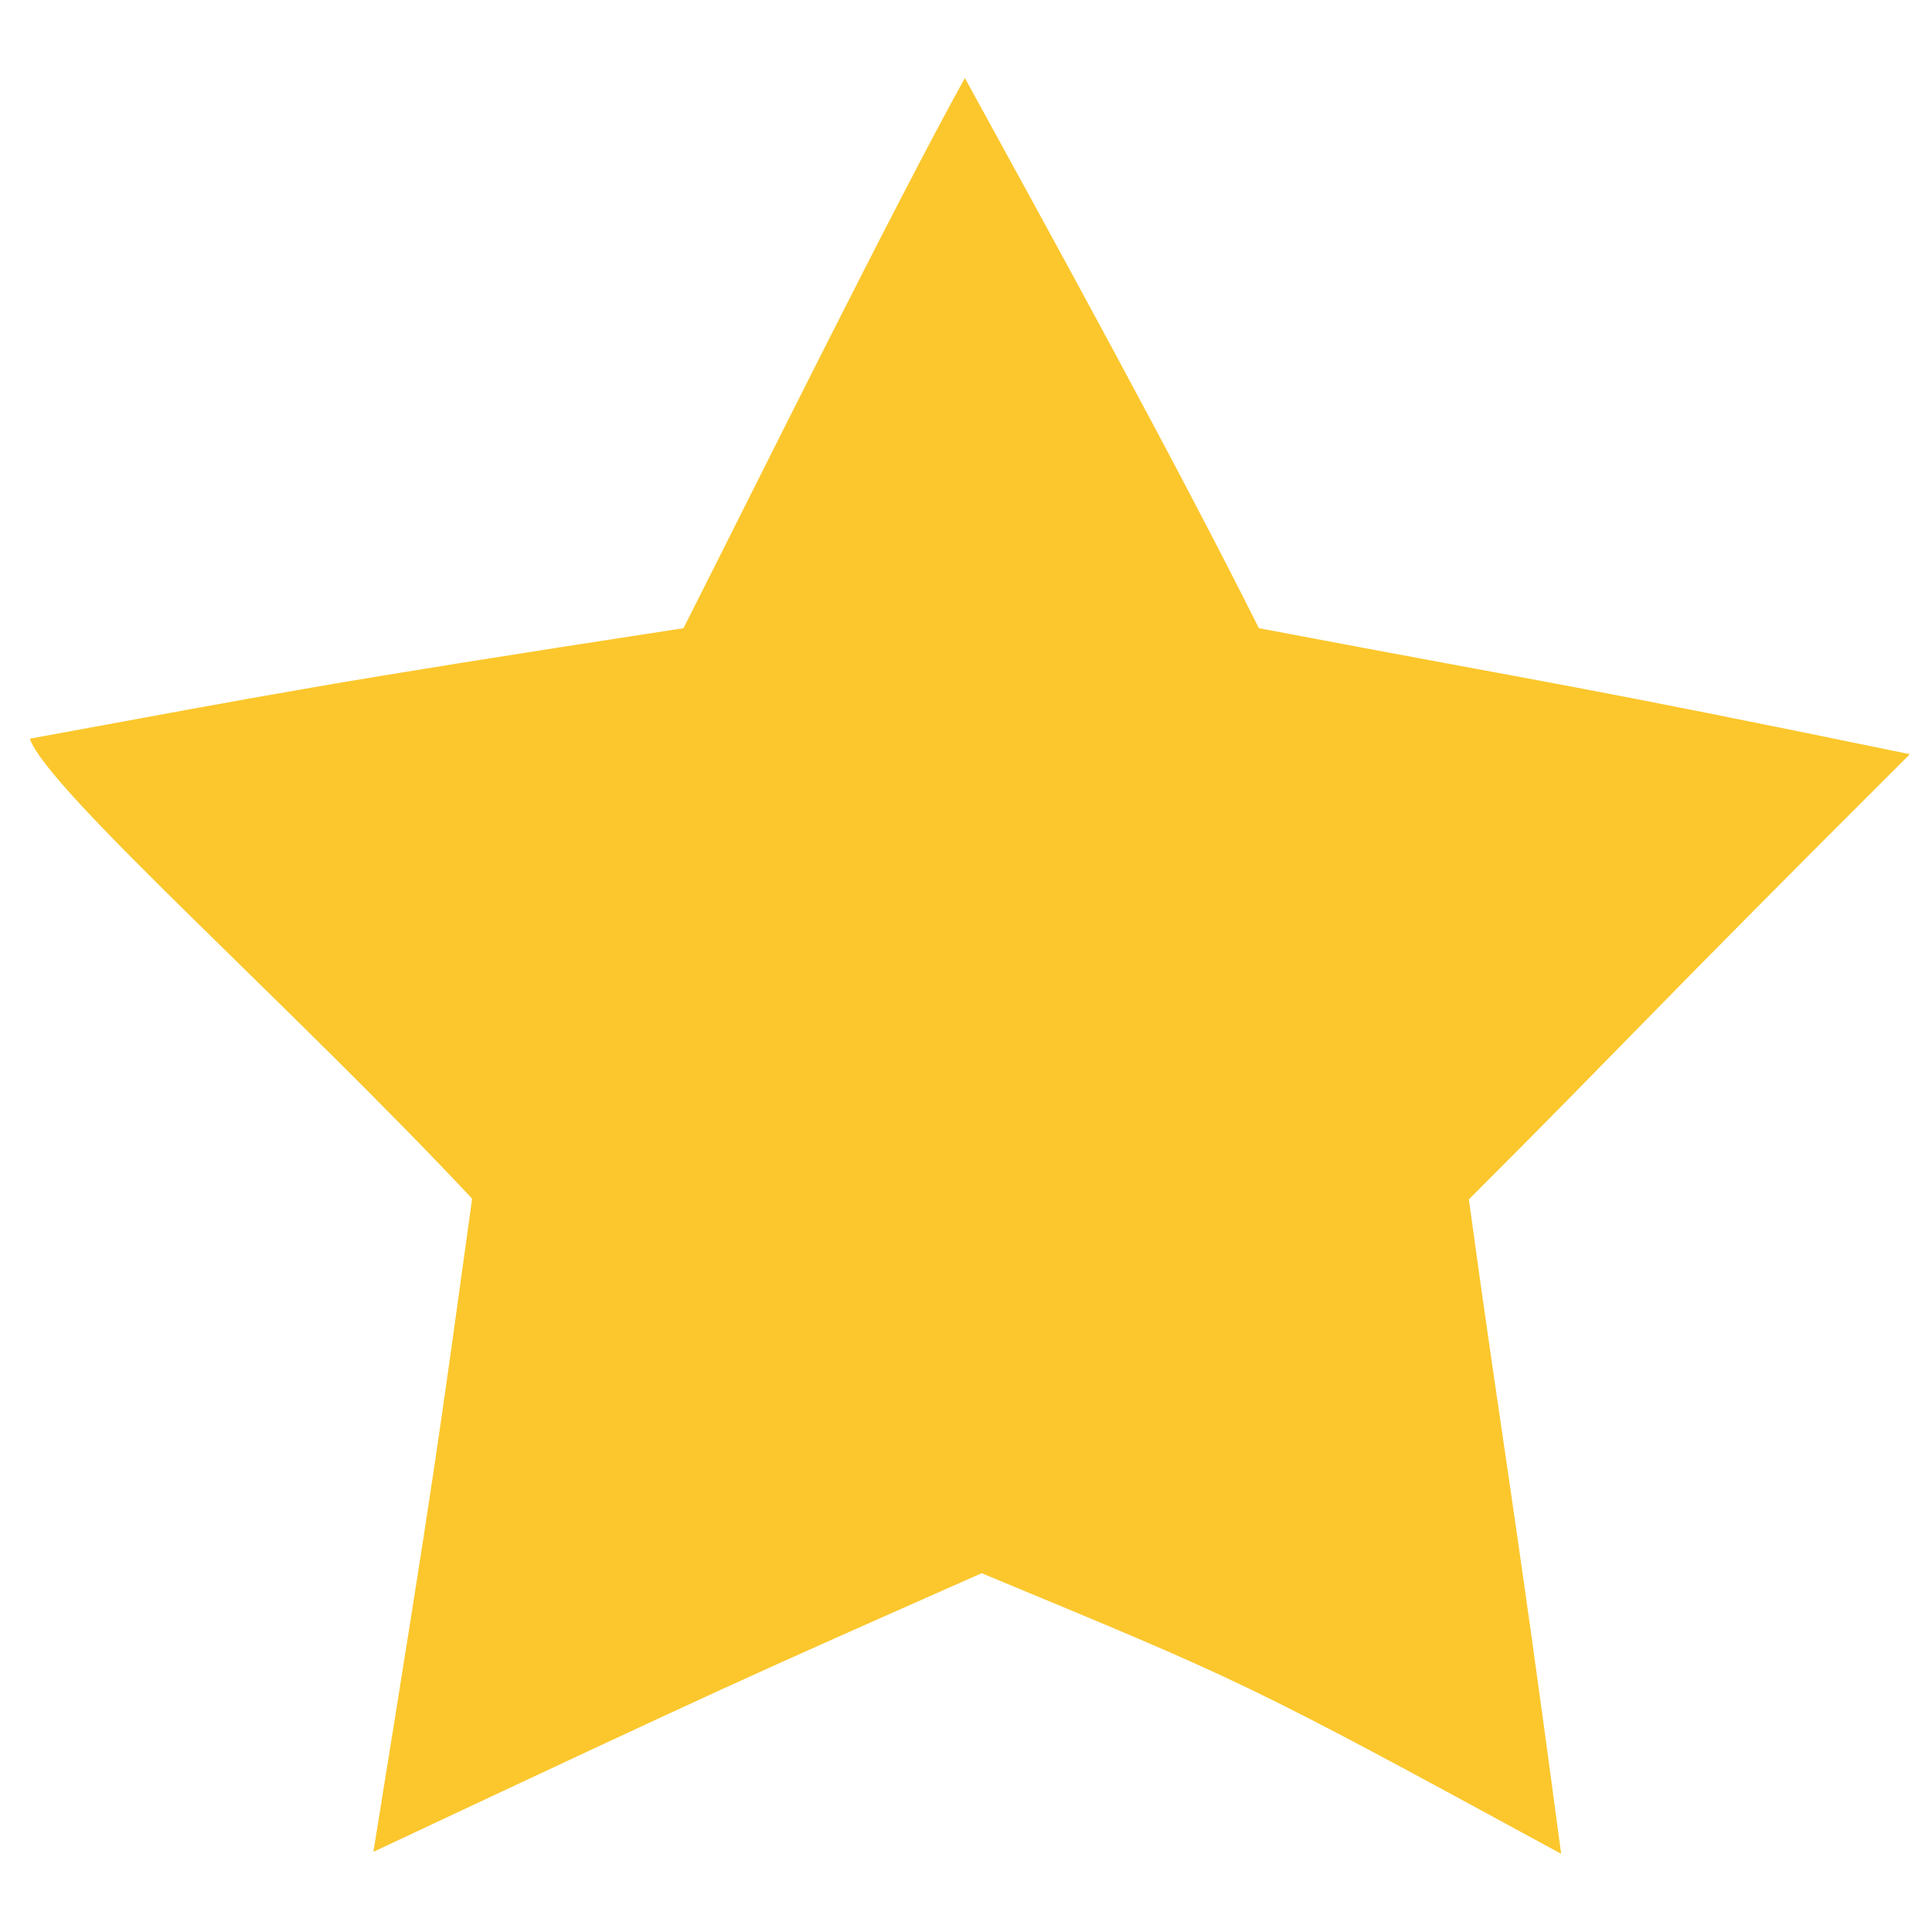 <?xml version="1.0" encoding="UTF-8"?>
<!DOCTYPE svg PUBLIC "-//W3C//DTD SVG 1.1//EN" "http://www.w3.org/Graphics/SVG/1.1/DTD/svg11.dtd">
<!-- Creator: CorelDRAW -->
<svg xmlns="http://www.w3.org/2000/svg" xml:space="preserve" width="38.947mm" height="38.947mm" version="1.1" style="shape-rendering:geometricPrecision; text-rendering:geometricPrecision; image-rendering:optimizeQuality; fill-rule:evenodd; clip-rule:evenodd"
viewBox="0 0 3894.66 3894.66"
 xmlns:xlink="http://www.w3.org/1999/xlink"
 xmlns:xodm="http://www.corel.com/coreldraw/odm/2003">
 <defs>
  <style type="text/css">
   <![CDATA[
    .fil0 {fill:#FBC72D}
   ]]>
  </style>
 </defs>
 <g id="Слой_x0020_1">
  <path class="fil0" d="M1377.79 1266.36c-734.26,112.71 -819.44,131.43 -1317.66,222.7 33.95,101.72 522.75,533.94 891.6,927.25 -67.93,490.97 -73.06,537.27 -199,1316.72 727.86,-341.77 740.69,-346.65 1226.19,-561.67 534.24,222.02 521.03,213.49 1168.2,565.69 -97.53,-731.16 -121.36,-845.02 -186.07,-1319.22 325.06,-325.01 359.75,-369.68 889,-897.47 -690.26,-142.2 -675.88,-133.53 -1312.33,-254 -166.58,-333.42 -419.24,-792.9 -592.67,-1109.13 -141.01,254.2 -429.69,837.54 -567.26,1109.13z"/>
 </g>
</svg>
